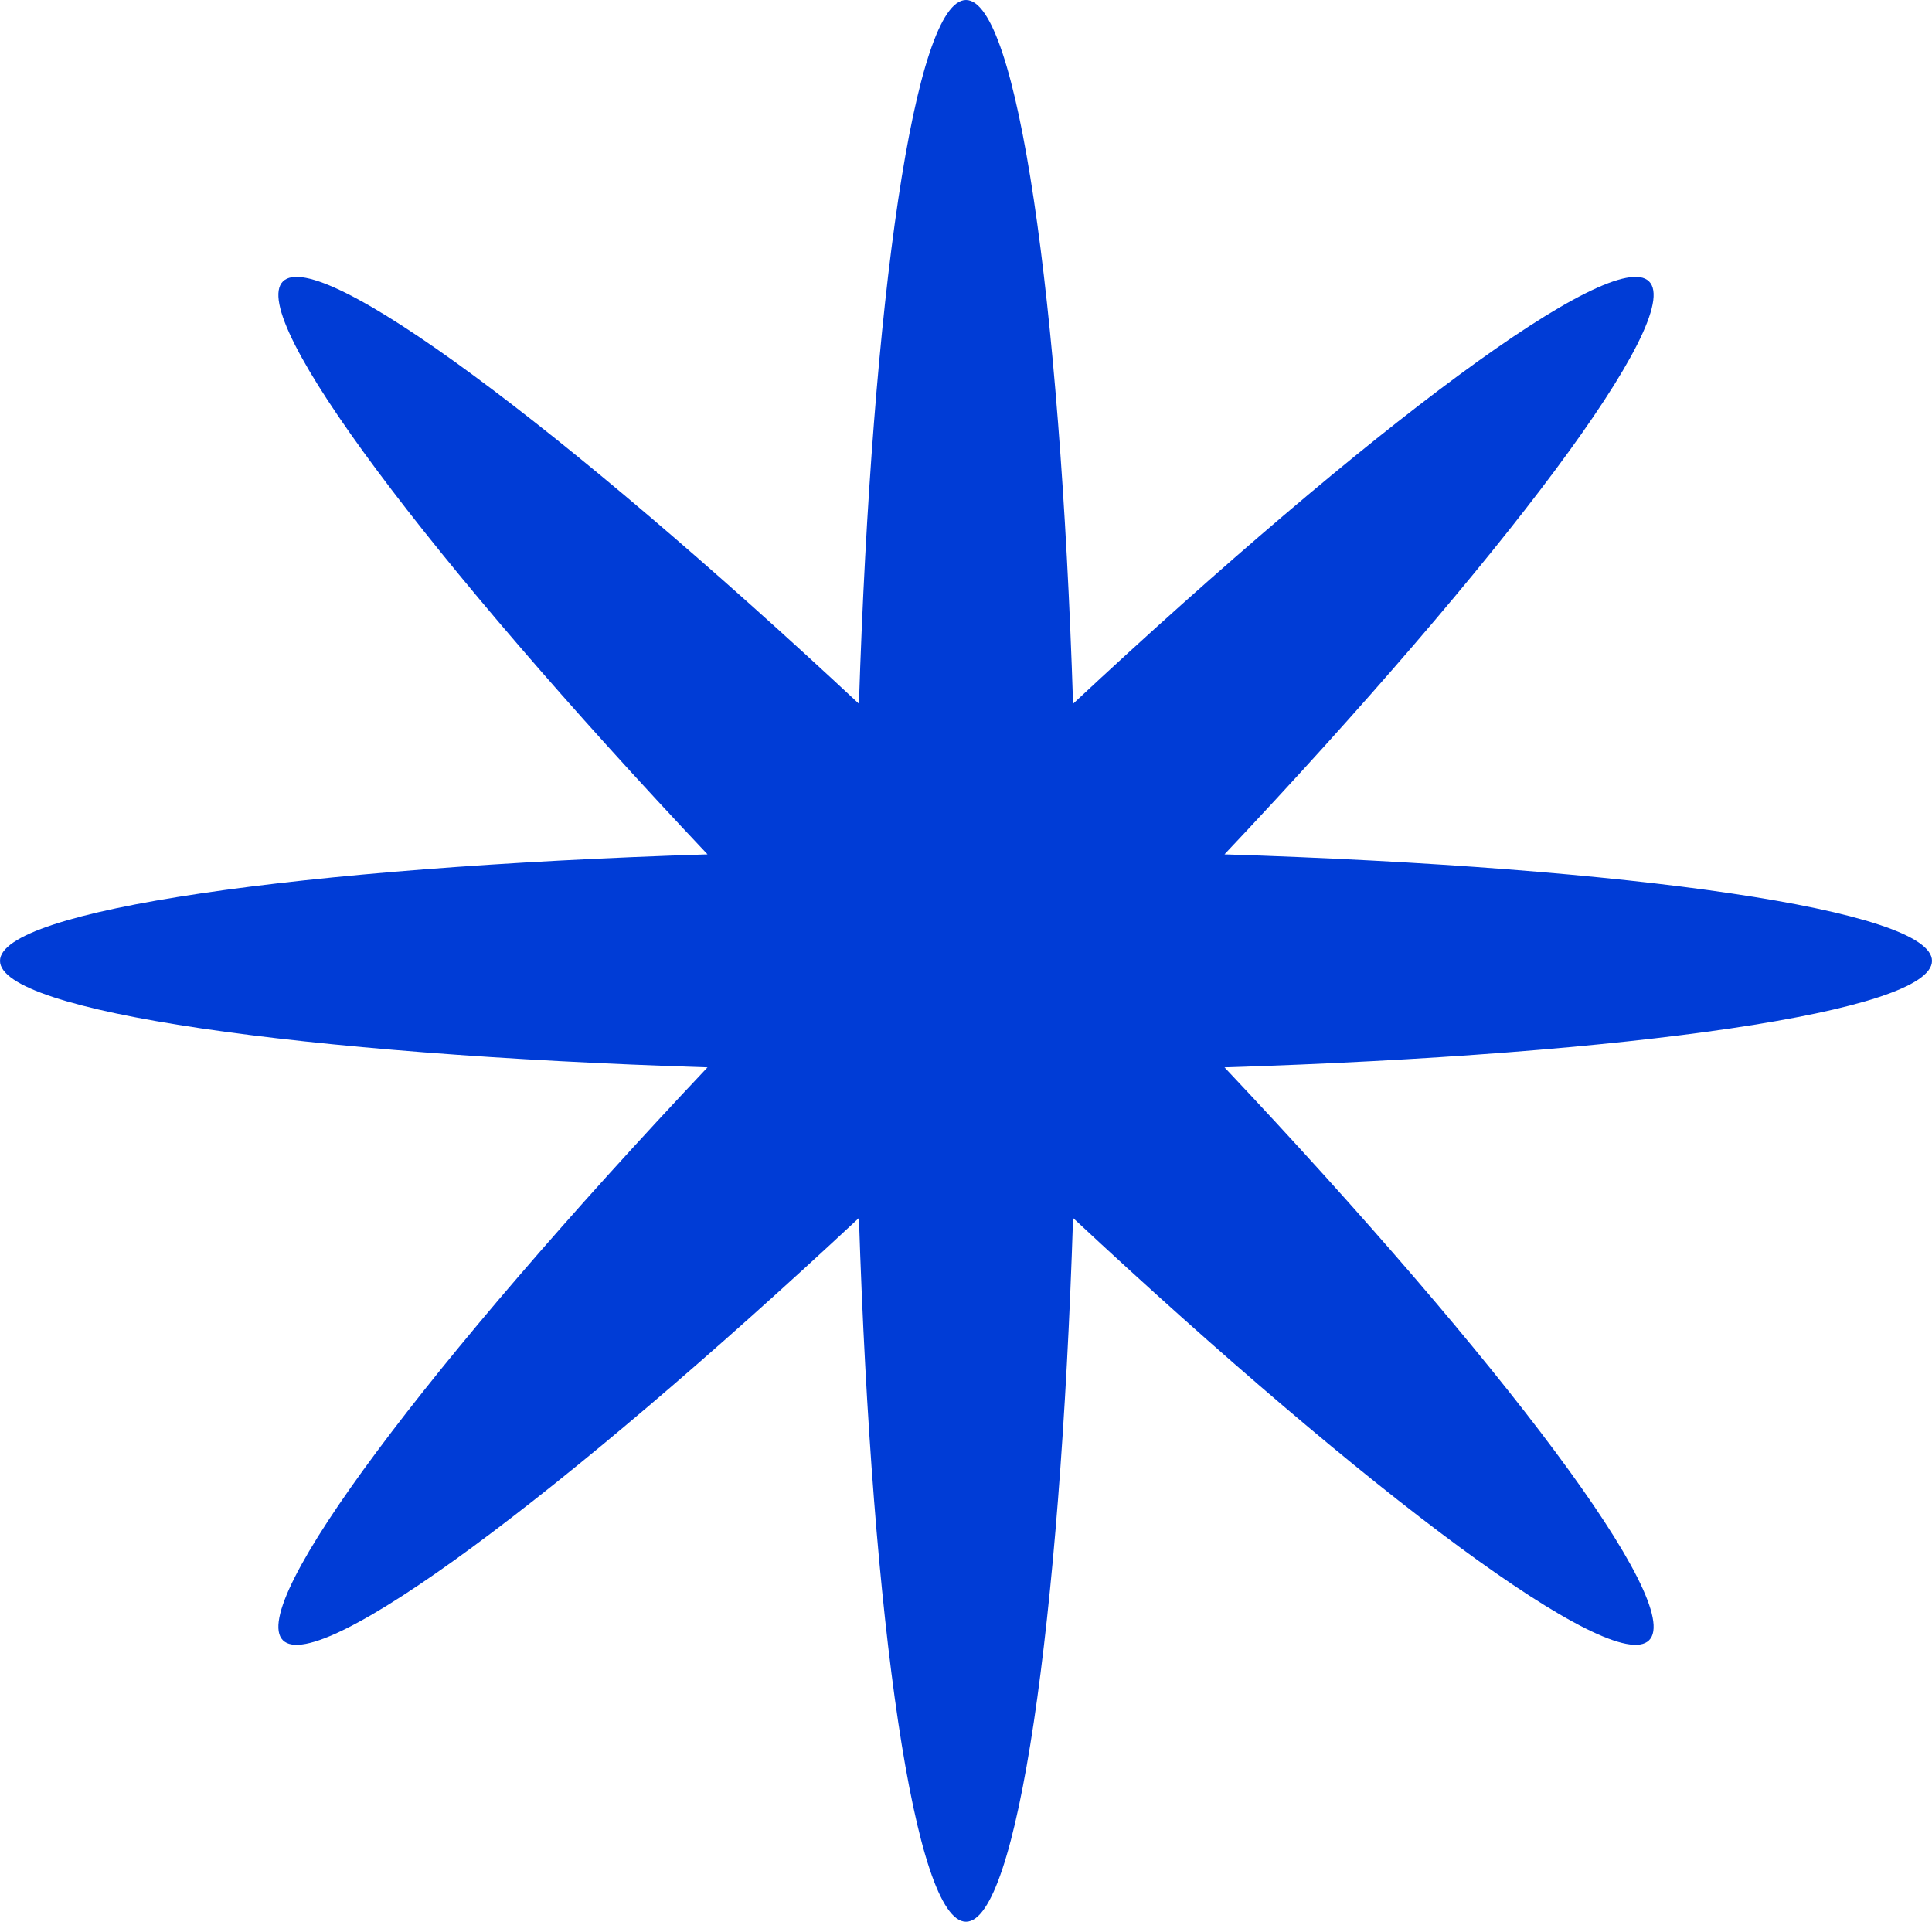 <?xml version="1.0" encoding="UTF-8"?> <svg xmlns="http://www.w3.org/2000/svg" width="96" height="96" viewBox="0 0 96 96" fill="none"> <path d="M60.844 42.453C81.117 43.095 96 45.221 96 47.745C96 50.268 81.117 52.394 60.844 53.036C74.722 67.75 83.735 79.721 81.941 81.505C80.147 83.29 68.112 74.325 53.32 60.52C52.674 80.686 50.537 95.489 48 95.489C45.463 95.489 43.326 80.686 42.68 60.52C27.888 74.325 15.853 83.29 14.059 81.505C12.265 79.721 21.277 67.75 35.156 53.036C14.883 52.394 0 50.268 0 47.745C0 45.221 14.883 43.095 35.156 42.453C21.277 27.739 12.265 15.768 14.059 13.984C15.853 12.2 27.888 21.164 42.68 34.969C43.326 14.804 45.463 0 48 0C50.537 0 52.674 14.804 53.32 34.969C68.112 21.164 80.147 12.2 81.941 13.984C83.735 15.768 74.723 27.739 60.844 42.453Z" fill="#003CD6"></path> </svg> 